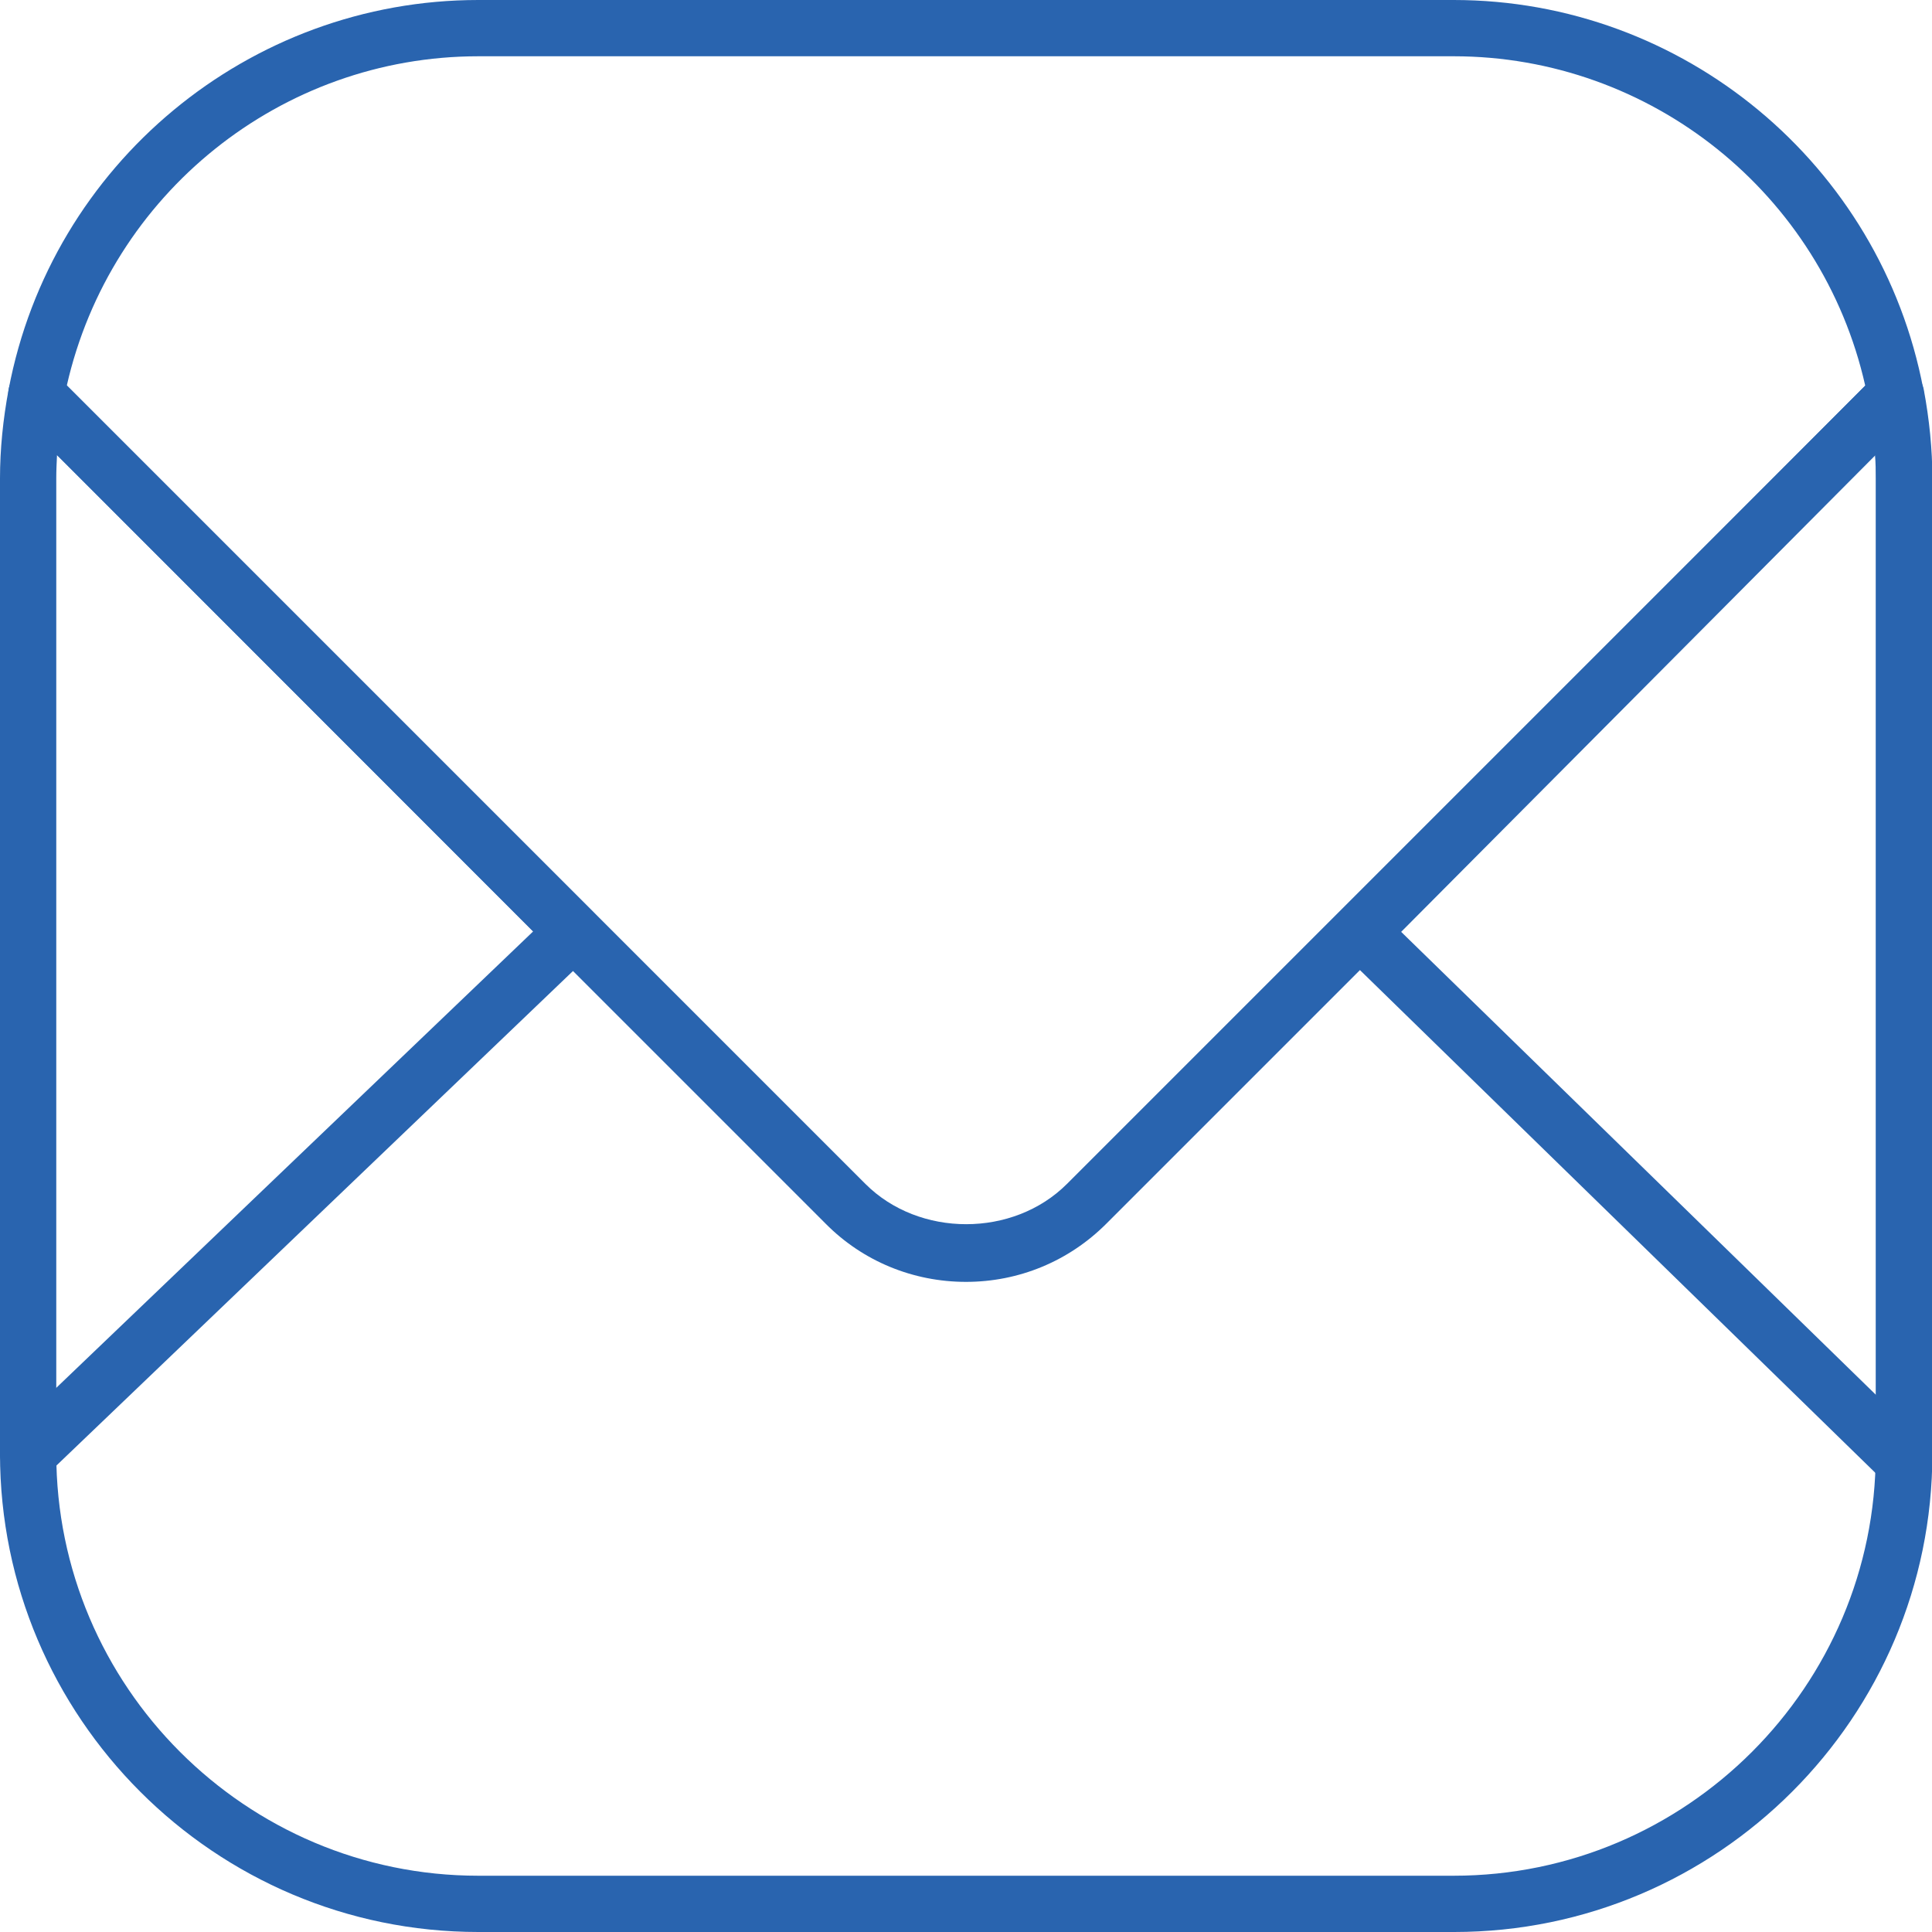 <?xml version="1.0" encoding="UTF-8"?><svg id="Layer_2" xmlns="http://www.w3.org/2000/svg" viewBox="0 0 51.5 51.5"><defs><style>.cls-1{fill:#2964af;}</style></defs><g id="Layer_1-2"><path class="cls-1" d="m38.75,51.5H12.75c-7.03,0-12.75-5.72-12.75-12.75V12.75c0-.77.08-1.57.23-2.37.05-.27.25-.5.52-.58.26-.08.55-.01.75.19l21.57,21.57h0c1.43,1.43,3.94,1.43,5.37,0l21.57-21.57c.2-.2.49-.27.75-.19.27.08.46.3.52.58.15.8.23,1.6.23,2.37v26c0,7.03-5.72,12.75-12.75,12.75ZM1.52,12.13c-.01.21-.02.41-.02.62v26c0,6.2,5.05,11.25,11.25,11.25h26c6.2,0,11.25-5.05,11.25-11.25V12.75c0-.2,0-.41-.02-.62l-20.49,20.49c-1,1-2.33,1.55-3.74,1.55s-2.75-.55-3.74-1.55L1.52,12.13Z"/><path class="cls-1" d="m.75,39.5c-.2,0-.39-.08-.54-.23-.29-.3-.28-.77.02-1.06l13.98-13.38L.44,11.05c-.18-.18-.25-.43-.21-.67C1.37,4.37,6.64,0,12.75,0h26c6.11,0,11.38,4.37,12.52,10.38.05.24-.03.49-.2.67l-13.72,13.79,13.71,13.37c.3.29.3.76.01,1.06-.29.3-.76.3-1.06.01l-14.25-13.9c-.14-.14-.22-.33-.23-.53,0-.2.08-.39.22-.53l13.97-14.04c-1.15-5.11-5.71-8.78-10.97-8.78H12.75C7.49,1.5,2.94,5.17,1.78,10.28l14.03,14.03c.14.14.22.34.22.54,0,.2-.09.39-.23.53L1.27,39.29c-.15.14-.33.21-.52.21Z"/></g></svg>